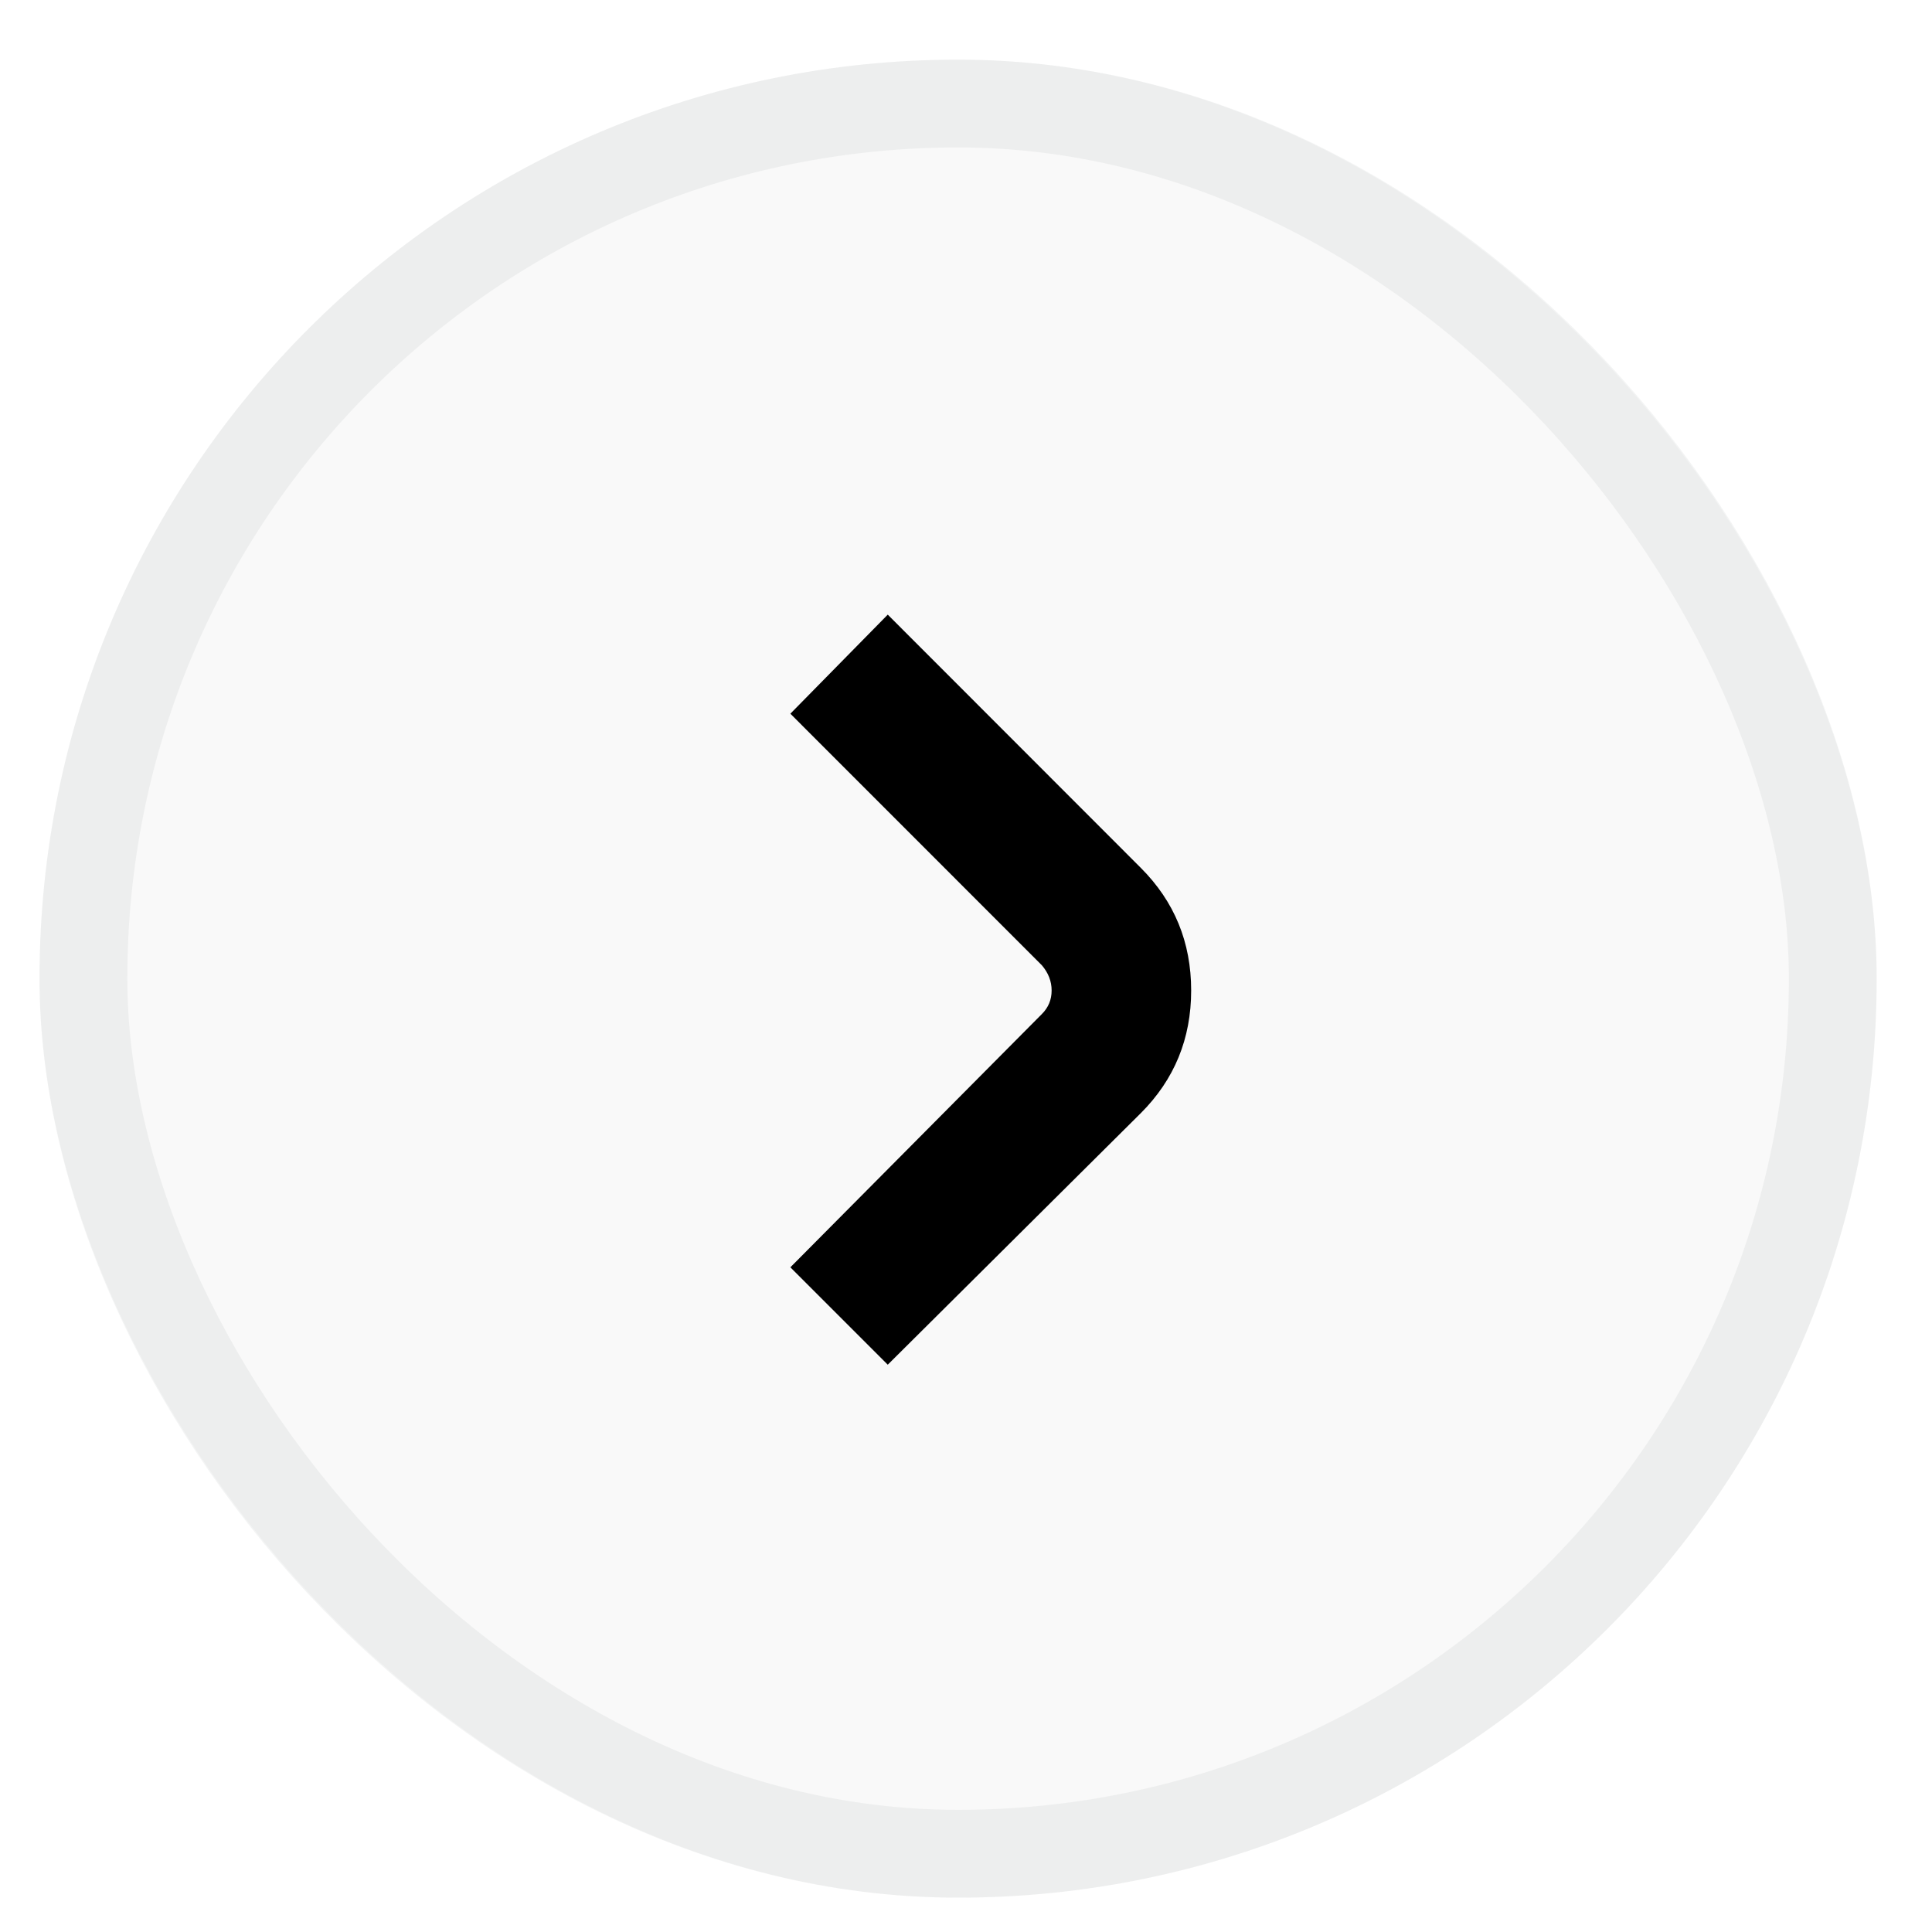 <svg width="22" height="22" viewBox="0 0 22 22" fill="none" xmlns="http://www.w3.org/2000/svg">
<rect x="0.45" y="0.679" width="20.92" height="20.93" rx="10.46" fill="#001F1F" fill-opacity="0.024"/>
<rect x="0.95" y="1.179" width="19.92" height="19.93" rx="9.96" stroke="#001F1F" stroke-opacity="0.048"/>
<path d="M10.109 6.999L12.991 9.883C13.373 10.265 13.564 10.73 13.564 11.279C13.564 11.827 13.373 12.293 12.991 12.675L10.109 15.54L9 14.431L11.864 11.547C11.938 11.473 11.975 11.384 11.975 11.279C11.975 11.174 11.938 11.079 11.864 10.992L9 8.127L10.109 6.999Z" fill="black"/>
</svg>
